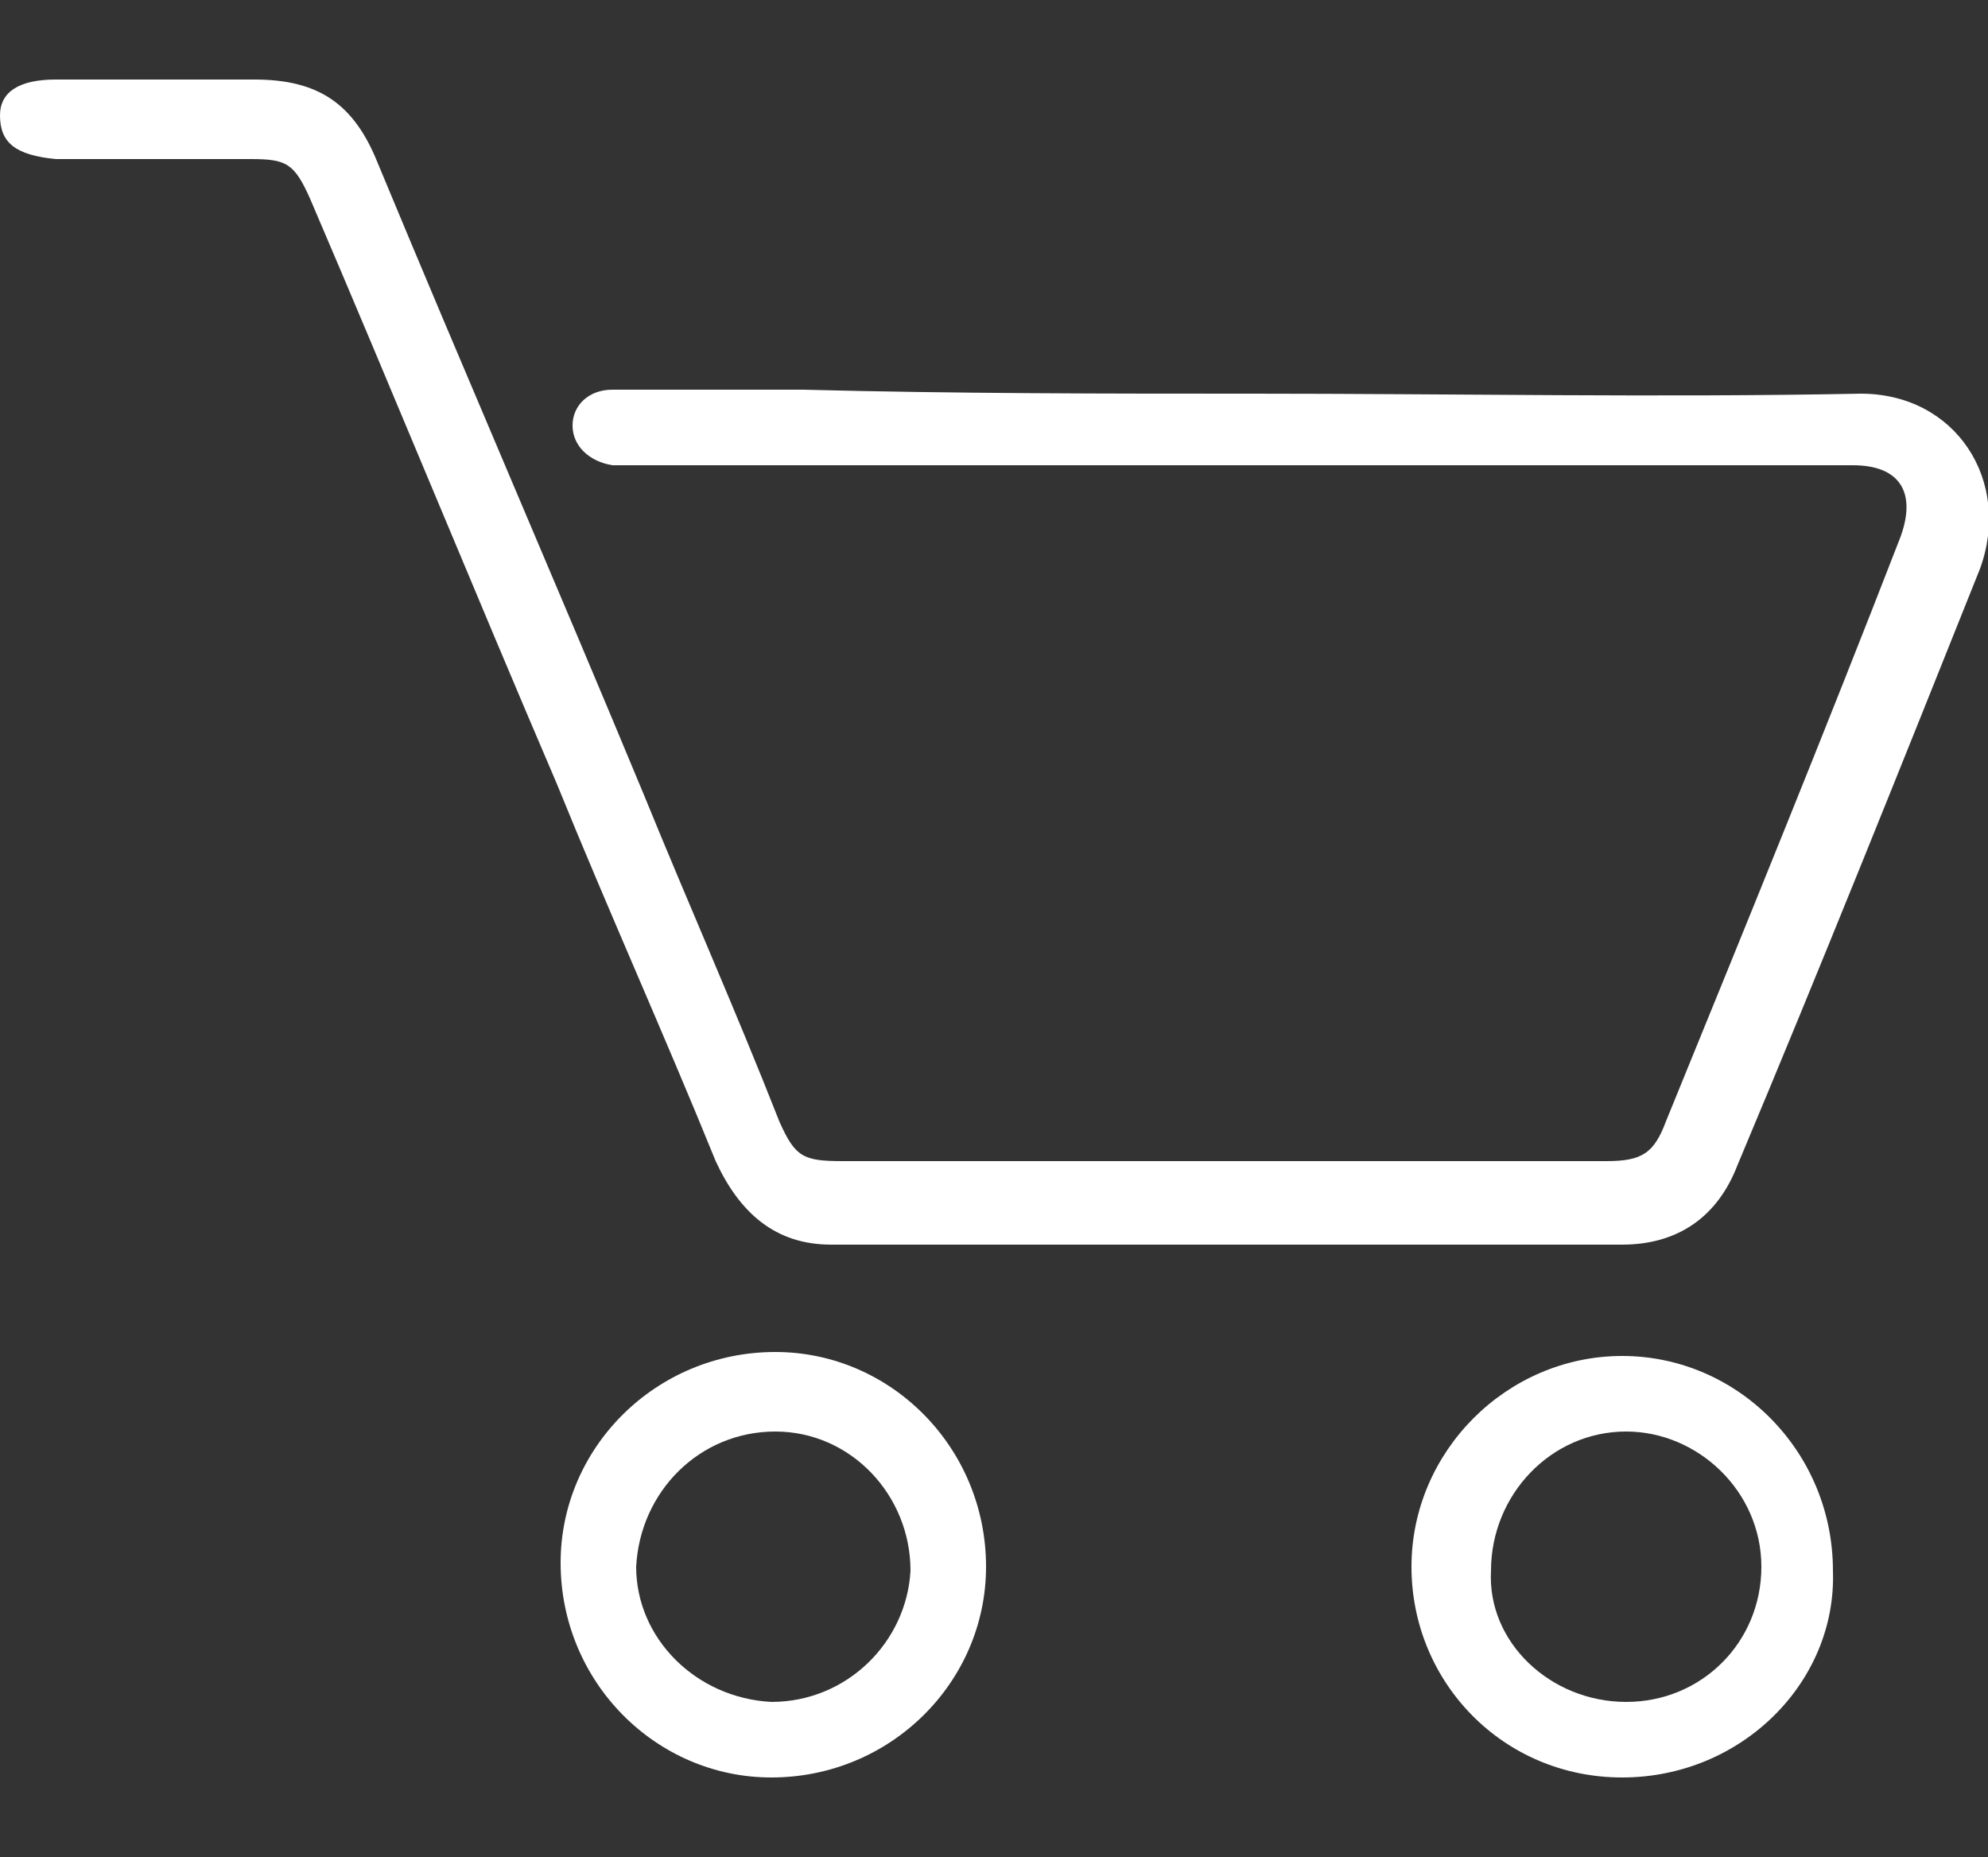 <?xml version="1.0" encoding="utf-8"?>
<!-- Generator: Adobe Illustrator 26.3.1, SVG Export Plug-In . SVG Version: 6.00 Build 0)  -->
<svg version="1.1" id="Layer_1" xmlns="http://www.w3.org/2000/svg" xmlns:xlink="http://www.w3.org/1999/xlink" x="0px" y="0px"
	 viewBox="0 0 50 46.7" style="enable-background:new 0 0 50 46.7;" xml:space="preserve">
<rect x="0" y="0" width="50" height="46.7" fill="#333333" stroke="none"/>
<style type="text/css">
	.st0{fill:#FFFFFF;}
</style>
<g id="kZncQx.tif">
	<g>
		<path class="st0" d="M31.5,9.9c5.1,0,10.2,0.1,15.3,0c2.4,0,3.8,2.2,3,4.4c-2,5-4,10-6.1,15c-0.5,1.3-1.5,2-2.9,2
			c-6.6,0-13.3,0-19.9,0c-1.4,0-2.3-0.8-2.9-2.1c-1.3-3.2-2.7-6.3-4-9.5C11.9,14.8,9.9,9.9,7.8,5C7.4,4.1,7.2,4,6.3,4
			C4.7,4,3,4,1.4,4C0.4,3.9,0,3.6,0,2.9C0,2.3,0.5,2,1.4,2c1.7,0,3.3,0,5,0C8,2,8.9,2.6,9.5,4.1C11.7,9.4,14,14.7,16.2,20
			c1.1,2.7,2.3,5.4,3.4,8.2c0.4,0.9,0.6,1,1.6,1c6.4,0,12.8,0,19.2,0c0.9,0,1.2-0.2,1.5-1c2-4.9,4-9.8,5.9-14.7
			c0.4-1.1,0-1.8-1.2-1.8c-10.2,0-20.4,0-30.6,0c-0.2,0-0.4,0-0.6,0c-0.6-0.1-1-0.5-1-1s0.4-0.9,1-0.9c1.6,0,3.2,0,4.8,0
			C24.1,9.9,27.8,9.9,31.5,9.9z"/>
		<path class="st0" d="M19.4,44.7c-2.9,0-5.3-2.4-5.3-5.4c0-2.9,2.4-5.3,5.4-5.3c2.9,0,5.3,2.4,5.3,5.4
			C24.8,42.3,22.4,44.7,19.4,44.7z M19.4,42.8c1.9,0,3.4-1.5,3.5-3.3c0-1.9-1.5-3.5-3.4-3.5s-3.4,1.5-3.5,3.4
			C16,41.2,17.5,42.7,19.4,42.8z"/>
		<path class="st0" d="M40.8,44.7c-3,0-5.3-2.4-5.3-5.3c0-2.9,2.4-5.3,5.3-5.3c2.9,0,5.3,2.4,5.3,5.4C46.2,42.3,43.8,44.7,40.8,44.7
			z M40.9,42.8c1.9,0,3.4-1.5,3.4-3.4S42.7,36,40.9,36c-1.9,0-3.4,1.6-3.4,3.5C37.4,41.3,39,42.8,40.9,42.8z"/>
	</g>
</g>
</svg>

